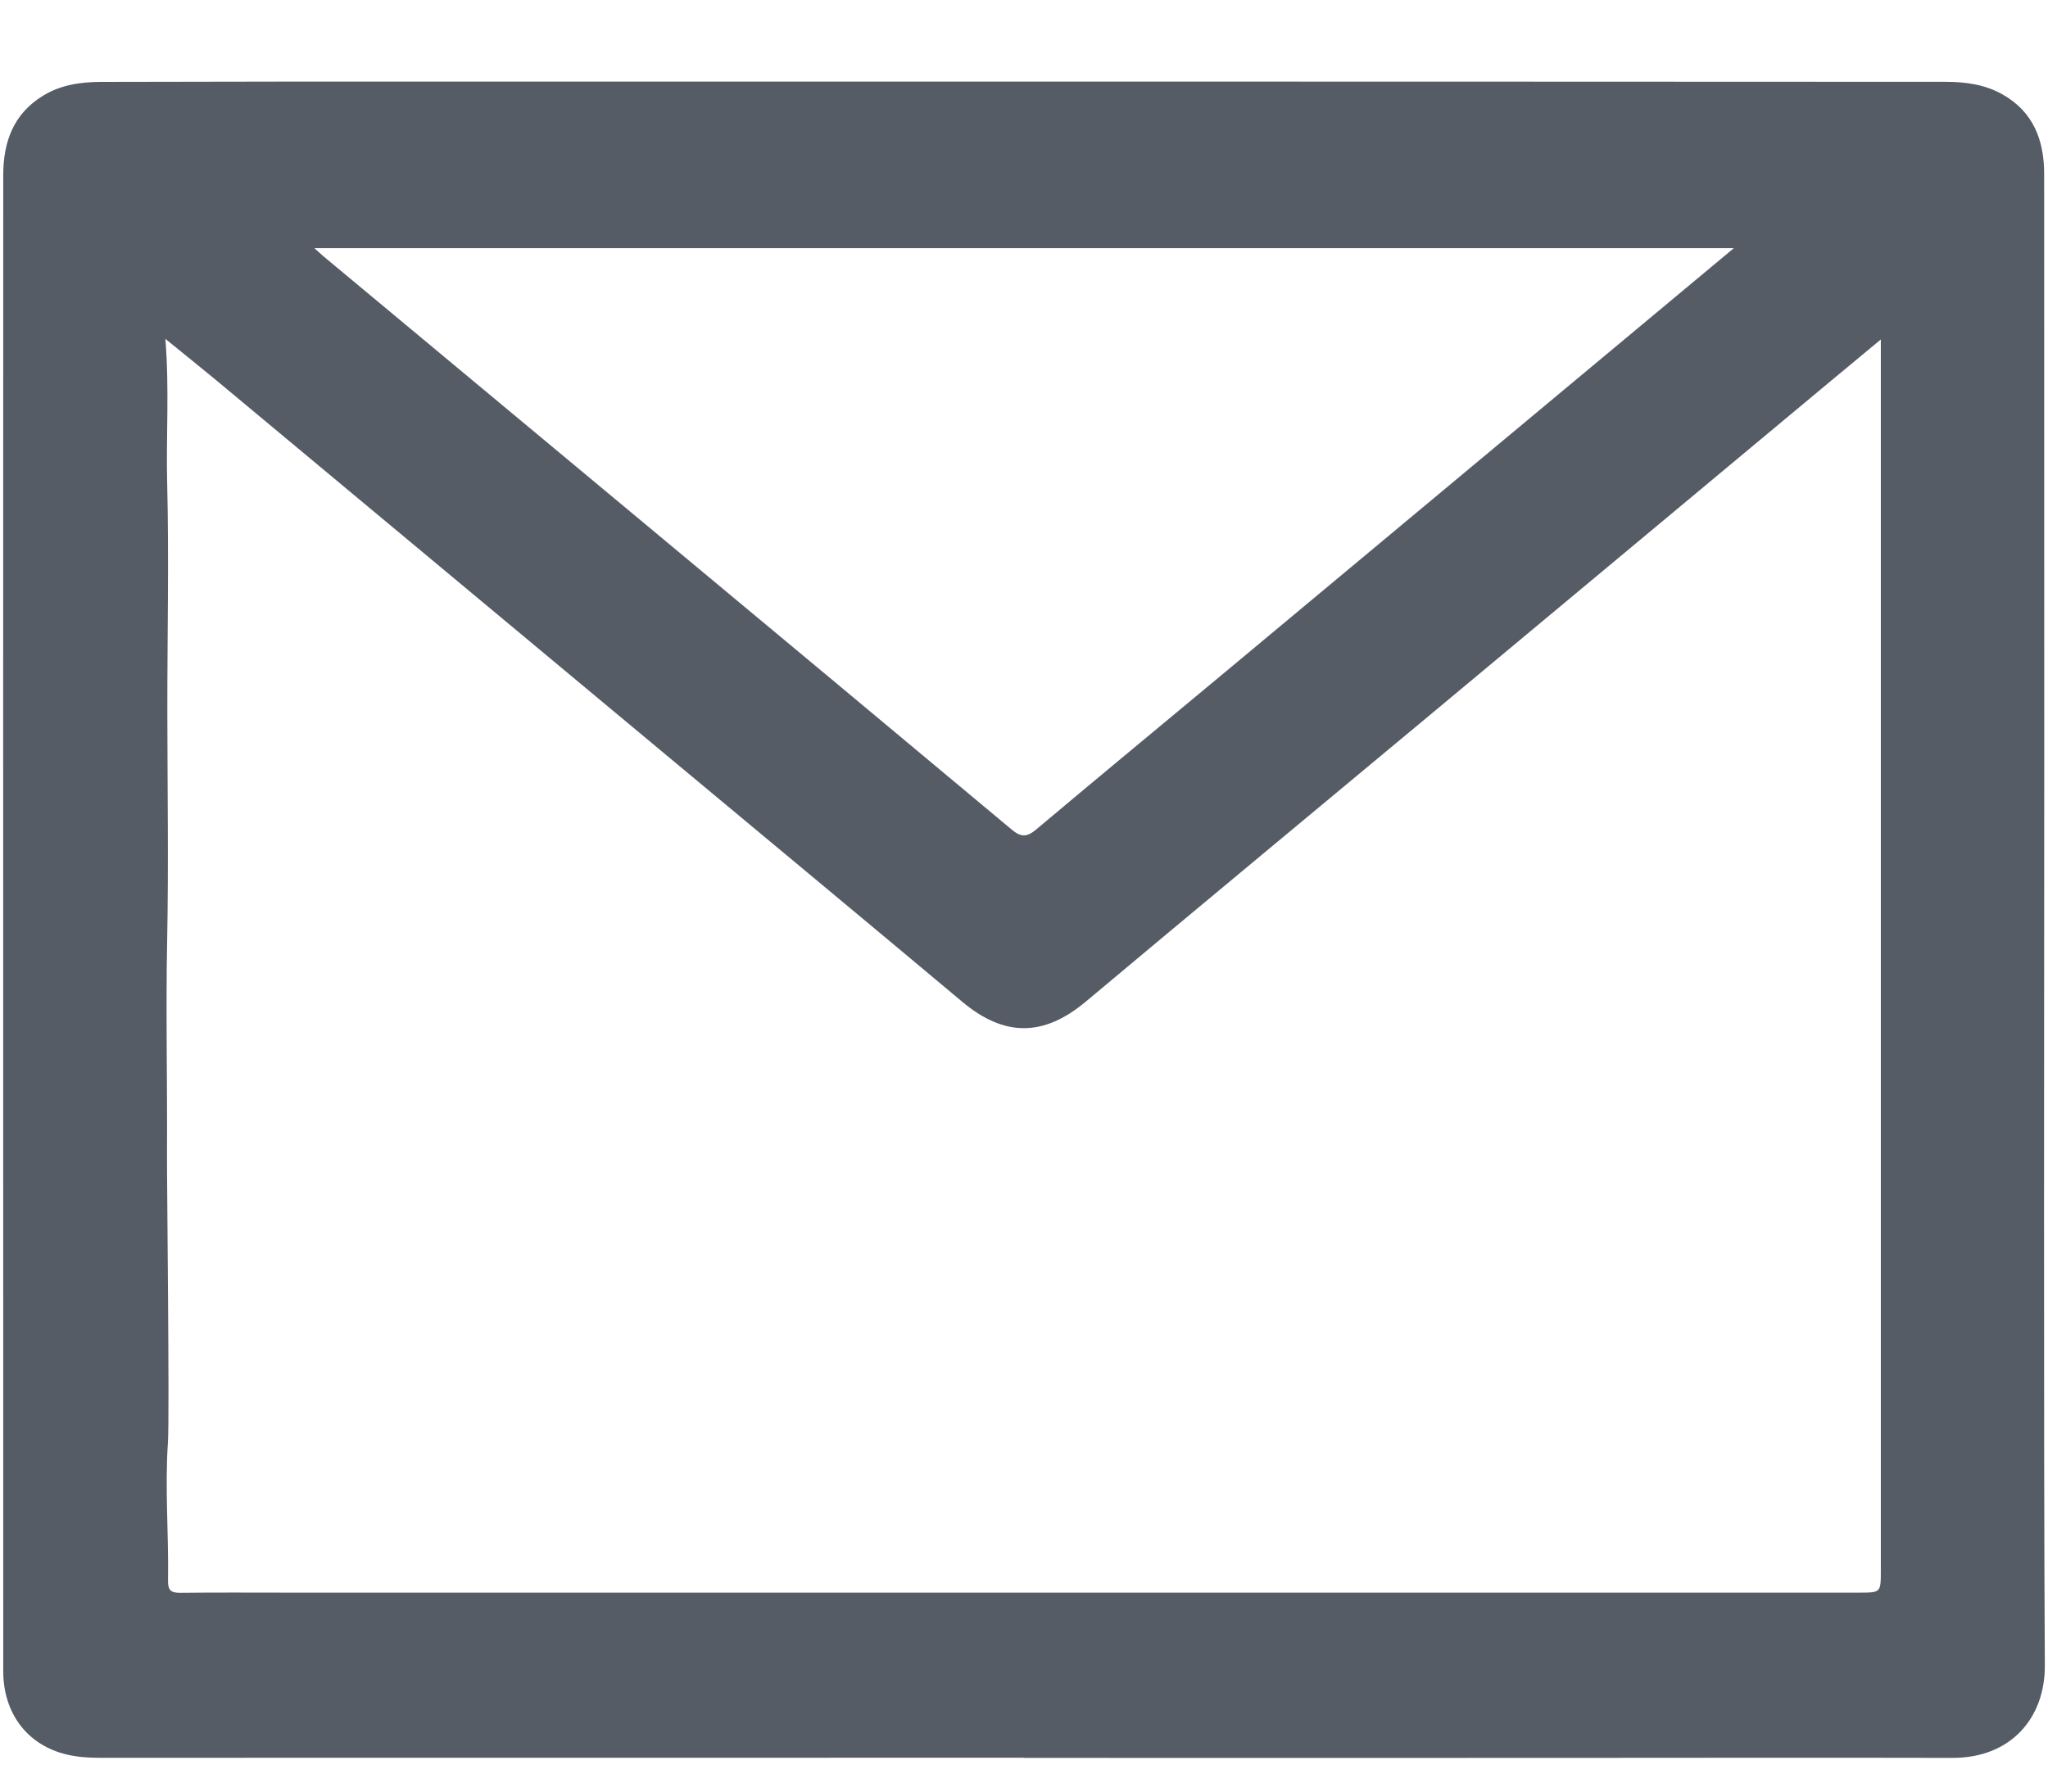<svg xmlns="http://www.w3.org/2000/svg" width="24" height="21" viewBox="0 0 24 21" fill="none">
  <path d="M11.998 20.603C8.387 20.603 4.776 20.603 1.165 20.604C1.035 20.604 0.906 20.595 0.78 20.565C0.321 20.455 0.038 20.084 0.038 19.587C0.037 16.611 0.037 11.138 0.037 8.163C0.037 6.127 0.037 4.091 0.038 2.055C0.038 1.669 0.153 1.337 0.504 1.122C0.714 0.993 0.947 0.961 1.183 0.96C2.561 0.956 3.939 0.956 5.317 0.956C7.91 0.956 10.503 0.956 13.096 0.956C16.33 0.957 19.564 0.957 22.798 0.959C23.031 0.959 23.259 0.989 23.466 1.106C23.829 1.311 23.955 1.644 23.955 2.04C23.956 4.313 23.956 6.585 23.956 8.857C23.956 11.579 23.947 16.799 23.963 19.521C23.967 20.129 23.572 20.606 22.881 20.605C21.318 20.601 19.754 20.605 18.191 20.605C16.127 20.606 14.062 20.605 11.998 20.605V20.603L11.998 20.603ZM22.041 3.979C21.808 4.172 21.609 4.337 21.411 4.502C19.886 5.773 18.361 7.044 16.836 8.315C15.467 9.456 14.093 10.593 12.727 11.738C12.233 12.153 11.772 12.158 11.276 11.742C10.164 10.81 9.048 9.884 7.933 8.955C6.136 7.458 4.338 5.96 2.541 4.463C2.354 4.308 2.165 4.157 1.938 3.972C1.986 4.57 1.945 5.116 1.959 5.659C1.981 6.559 1.96 7.458 1.961 8.357C1.962 9.244 1.976 10.132 1.959 11.02C1.942 11.852 1.962 12.684 1.957 13.516C1.955 13.813 1.988 16.61 1.968 16.906C1.931 17.447 1.978 17.985 1.969 18.525C1.967 18.636 1.999 18.671 2.111 18.67C2.533 18.665 2.955 18.668 3.377 18.668C9.513 18.668 15.65 18.668 21.787 18.668C22.041 18.668 22.041 18.667 22.041 18.41C22.041 14.624 22.041 8.341 22.041 4.556C22.041 4.377 22.041 4.199 22.041 3.979V3.979ZM20.318 2.909H3.684C3.737 2.956 3.765 2.983 3.794 3.007C5.108 4.101 6.422 5.194 7.735 6.288C9.109 7.432 10.483 8.576 11.855 9.723C11.961 9.812 12.031 9.816 12.14 9.725C12.884 9.099 13.634 8.48 14.382 7.857C15.98 6.526 17.578 5.193 19.176 3.861C19.546 3.552 19.917 3.243 20.318 2.909H20.318Z" fill="#555C66"/>
</svg>